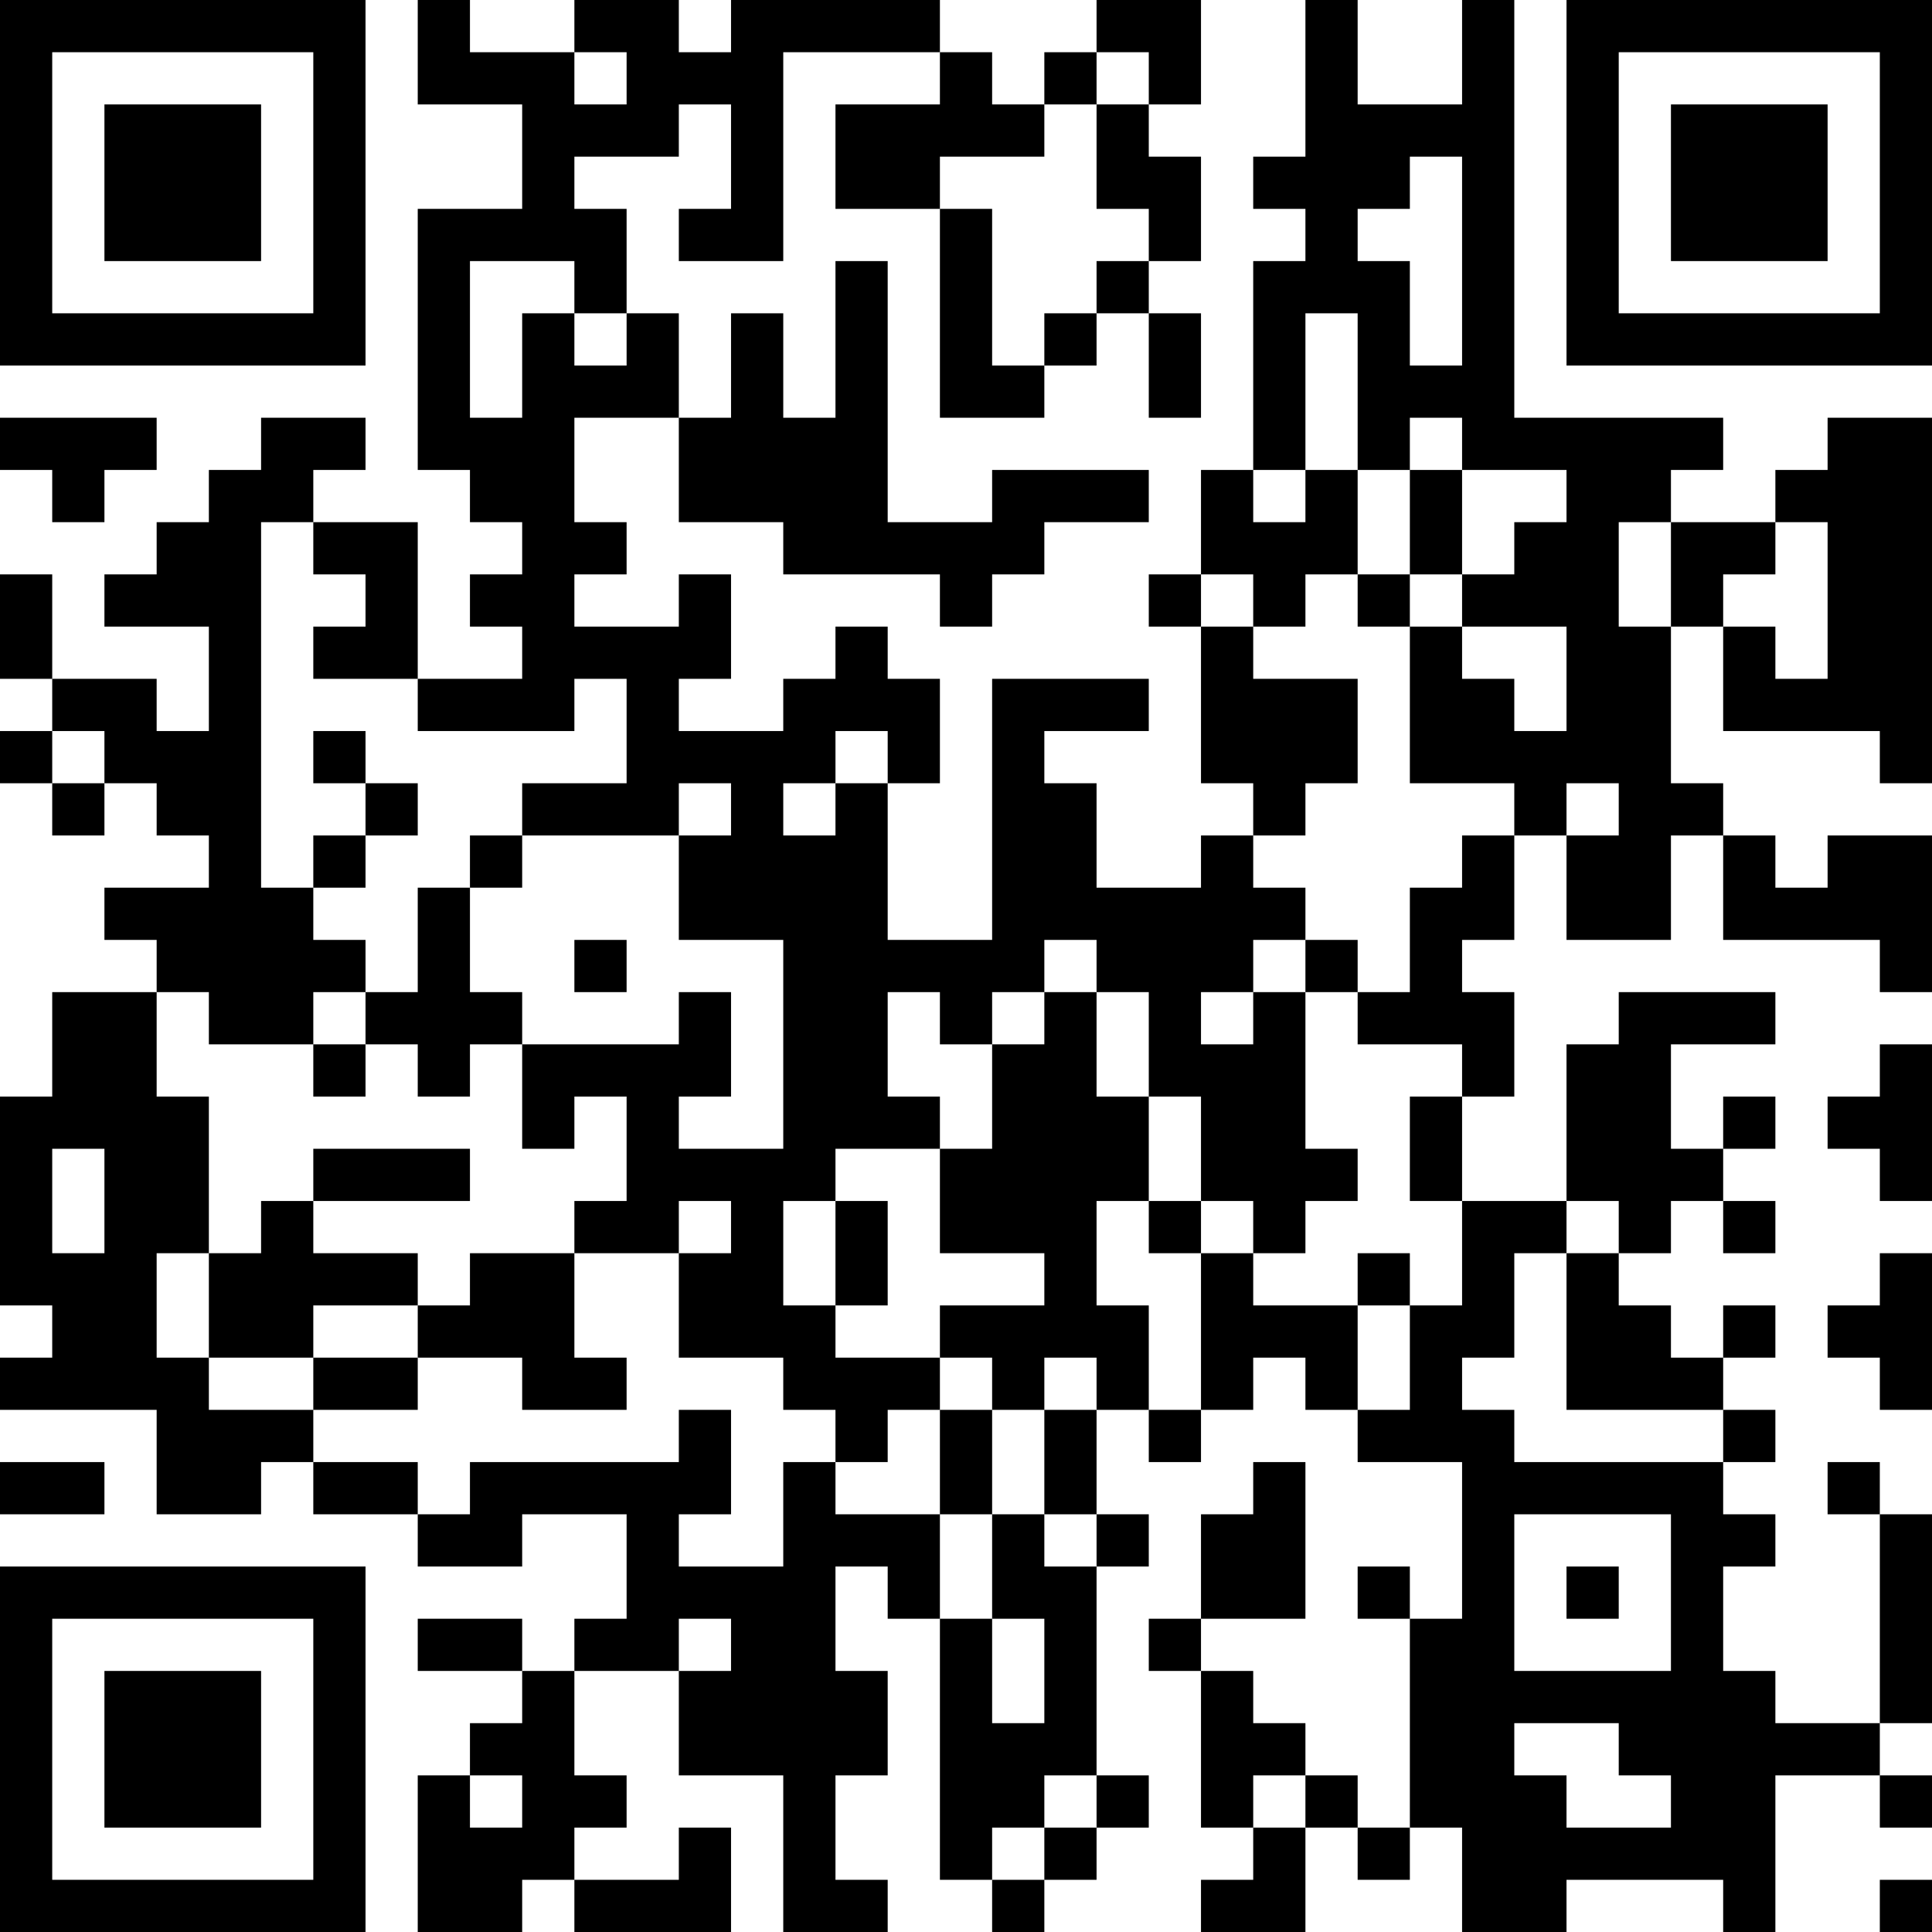 <?xml version="1.0" encoding="UTF-8"?>
<svg xmlns="http://www.w3.org/2000/svg" version="1.1" width="400" height="400" viewBox="0 0 400 400"><rect x="0" y="0" width="400" height="400" fill="#ffffff"/><g transform="scale(10.811)"><g transform="translate(0,0)"><path fill-rule="evenodd" d="M8 0L8 2L10 2L10 4L8 4L8 9L9 9L9 10L10 10L10 11L9 11L9 12L10 12L10 13L8 13L8 10L6 10L6 9L7 9L7 8L5 8L5 9L4 9L4 10L3 10L3 11L2 11L2 12L4 12L4 14L3 14L3 13L1 13L1 11L0 11L0 13L1 13L1 14L0 14L0 15L1 15L1 16L2 16L2 15L3 15L3 16L4 16L4 17L2 17L2 18L3 18L3 19L1 19L1 21L0 21L0 25L1 25L1 26L0 26L0 27L3 27L3 29L5 29L5 28L6 28L6 29L8 29L8 30L10 30L10 29L12 29L12 31L11 31L11 32L10 32L10 31L8 31L8 32L10 32L10 33L9 33L9 34L8 34L8 37L10 37L10 36L11 36L11 37L14 37L14 35L13 35L13 36L11 36L11 35L12 35L12 34L11 34L11 32L13 32L13 34L15 34L15 37L17 37L17 36L16 36L16 34L17 34L17 32L16 32L16 30L17 30L17 31L18 31L18 36L19 36L19 37L20 37L20 36L21 36L21 35L22 35L22 34L21 34L21 30L22 30L22 29L21 29L21 27L22 27L22 28L23 28L23 27L24 27L24 26L25 26L25 27L26 27L26 28L28 28L28 31L27 31L27 30L26 30L26 31L27 31L27 35L26 35L26 34L25 34L25 33L24 33L24 32L23 32L23 31L25 31L25 28L24 28L24 29L23 29L23 31L22 31L22 32L23 32L23 35L24 35L24 36L23 36L23 37L25 37L25 35L26 35L26 36L27 36L27 35L28 35L28 37L30 37L30 36L33 36L33 37L34 37L34 34L36 34L36 35L37 35L37 34L36 34L36 33L37 33L37 29L36 29L36 28L35 28L35 29L36 29L36 33L34 33L34 32L33 32L33 30L34 30L34 29L33 29L33 28L34 28L34 27L33 27L33 26L34 26L34 25L33 25L33 26L32 26L32 25L31 25L31 24L32 24L32 23L33 23L33 24L34 24L34 23L33 23L33 22L34 22L34 21L33 21L33 22L32 22L32 20L34 20L34 19L31 19L31 20L30 20L30 23L28 23L28 21L29 21L29 19L28 19L28 18L29 18L29 16L30 16L30 18L32 18L32 16L33 16L33 18L36 18L36 19L37 19L37 16L35 16L35 17L34 17L34 16L33 16L33 15L32 15L32 12L33 12L33 14L36 14L36 15L37 15L37 8L35 8L35 9L34 9L34 10L32 10L32 9L33 9L33 8L29 8L29 0L28 0L28 2L26 2L26 0L25 0L25 3L24 3L24 4L25 4L25 5L24 5L24 9L23 9L23 11L22 11L22 12L23 12L23 15L24 15L24 16L23 16L23 17L21 17L21 15L20 15L20 14L22 14L22 13L19 13L19 18L17 18L17 15L18 15L18 13L17 13L17 12L16 12L16 13L15 13L15 14L13 14L13 13L14 13L14 11L13 11L13 12L11 12L11 11L12 11L12 10L11 10L11 8L13 8L13 10L15 10L15 11L18 11L18 12L19 12L19 11L20 11L20 10L22 10L22 9L19 9L19 10L17 10L17 5L16 5L16 8L15 8L15 6L14 6L14 8L13 8L13 6L12 6L12 4L11 4L11 3L13 3L13 2L14 2L14 4L13 4L13 5L15 5L15 1L18 1L18 2L16 2L16 4L18 4L18 8L20 8L20 7L21 7L21 6L22 6L22 8L23 8L23 6L22 6L22 5L23 5L23 3L22 3L22 2L23 2L23 0L21 0L21 1L20 1L20 2L19 2L19 1L18 1L18 0L14 0L14 1L13 1L13 0L11 0L11 1L9 1L9 0ZM11 1L11 2L12 2L12 1ZM21 1L21 2L20 2L20 3L18 3L18 4L19 4L19 7L20 7L20 6L21 6L21 5L22 5L22 4L21 4L21 2L22 2L22 1ZM27 3L27 4L26 4L26 5L27 5L27 7L28 7L28 3ZM9 5L9 8L10 8L10 6L11 6L11 7L12 7L12 6L11 6L11 5ZM25 6L25 9L24 9L24 10L25 10L25 9L26 9L26 11L25 11L25 12L24 12L24 11L23 11L23 12L24 12L24 13L26 13L26 15L25 15L25 16L24 16L24 17L25 17L25 18L24 18L24 19L23 19L23 20L24 20L24 19L25 19L25 22L26 22L26 23L25 23L25 24L24 24L24 23L23 23L23 21L22 21L22 19L21 19L21 18L20 18L20 19L19 19L19 20L18 20L18 19L17 19L17 21L18 21L18 22L16 22L16 23L15 23L15 25L16 25L16 26L18 26L18 27L17 27L17 28L16 28L16 27L15 27L15 26L13 26L13 24L14 24L14 23L13 23L13 24L11 24L11 23L12 23L12 21L11 21L11 22L10 22L10 20L13 20L13 19L14 19L14 21L13 21L13 22L15 22L15 18L13 18L13 16L14 16L14 15L13 15L13 16L10 16L10 15L12 15L12 13L11 13L11 14L8 14L8 13L6 13L6 12L7 12L7 11L6 11L6 10L5 10L5 17L6 17L6 18L7 18L7 19L6 19L6 20L4 20L4 19L3 19L3 21L4 21L4 24L3 24L3 26L4 26L4 27L6 27L6 28L8 28L8 29L9 29L9 28L13 28L13 27L14 27L14 29L13 29L13 30L15 30L15 28L16 28L16 29L18 29L18 31L19 31L19 33L20 33L20 31L19 31L19 29L20 29L20 30L21 30L21 29L20 29L20 27L21 27L21 26L20 26L20 27L19 27L19 26L18 26L18 25L20 25L20 24L18 24L18 22L19 22L19 20L20 20L20 19L21 19L21 21L22 21L22 23L21 23L21 25L22 25L22 27L23 27L23 24L24 24L24 25L26 25L26 27L27 27L27 25L28 25L28 23L27 23L27 21L28 21L28 20L26 20L26 19L27 19L27 17L28 17L28 16L29 16L29 15L27 15L27 12L28 12L28 13L29 13L29 14L30 14L30 12L28 12L28 11L29 11L29 10L30 10L30 9L28 9L28 8L27 8L27 9L26 9L26 6ZM0 8L0 9L1 9L1 10L2 10L2 9L3 9L3 8ZM27 9L27 11L26 11L26 12L27 12L27 11L28 11L28 9ZM31 10L31 12L32 12L32 10ZM34 10L34 11L33 11L33 12L34 12L34 13L35 13L35 10ZM1 14L1 15L2 15L2 14ZM6 14L6 15L7 15L7 16L6 16L6 17L7 17L7 16L8 16L8 15L7 15L7 14ZM16 14L16 15L15 15L15 16L16 16L16 15L17 15L17 14ZM30 15L30 16L31 16L31 15ZM9 16L9 17L8 17L8 19L7 19L7 20L6 20L6 21L7 21L7 20L8 20L8 21L9 21L9 20L10 20L10 19L9 19L9 17L10 17L10 16ZM11 18L11 19L12 19L12 18ZM25 18L25 19L26 19L26 18ZM36 20L36 21L35 21L35 22L36 22L36 23L37 23L37 20ZM1 22L1 24L2 24L2 22ZM6 22L6 23L5 23L5 24L4 24L4 26L6 26L6 27L8 27L8 26L10 26L10 27L12 27L12 26L11 26L11 24L9 24L9 25L8 25L8 24L6 24L6 23L9 23L9 22ZM16 23L16 25L17 25L17 23ZM22 23L22 24L23 24L23 23ZM30 23L30 24L29 24L29 26L28 26L28 27L29 27L29 28L33 28L33 27L30 27L30 24L31 24L31 23ZM26 24L26 25L27 25L27 24ZM36 24L36 25L35 25L35 26L36 26L36 27L37 27L37 24ZM6 25L6 26L8 26L8 25ZM18 27L18 29L19 29L19 27ZM0 28L0 29L2 29L2 28ZM29 29L29 32L32 32L32 29ZM30 30L30 31L31 31L31 30ZM13 31L13 32L14 32L14 31ZM29 33L29 34L30 34L30 35L32 35L32 34L31 34L31 33ZM9 34L9 35L10 35L10 34ZM20 34L20 35L19 35L19 36L20 36L20 35L21 35L21 34ZM24 34L24 35L25 35L25 34ZM36 36L36 37L37 37L37 36ZM0 0L0 7L7 7L7 0ZM1 1L1 6L6 6L6 1ZM2 2L2 5L5 5L5 2ZM30 0L30 7L37 7L37 0ZM31 1L31 6L36 6L36 1ZM32 2L32 5L35 5L35 2ZM0 30L0 37L7 37L7 30ZM1 31L1 36L6 36L6 31ZM2 32L2 35L5 35L5 32Z" fill="#000000"/></g></g></svg>
